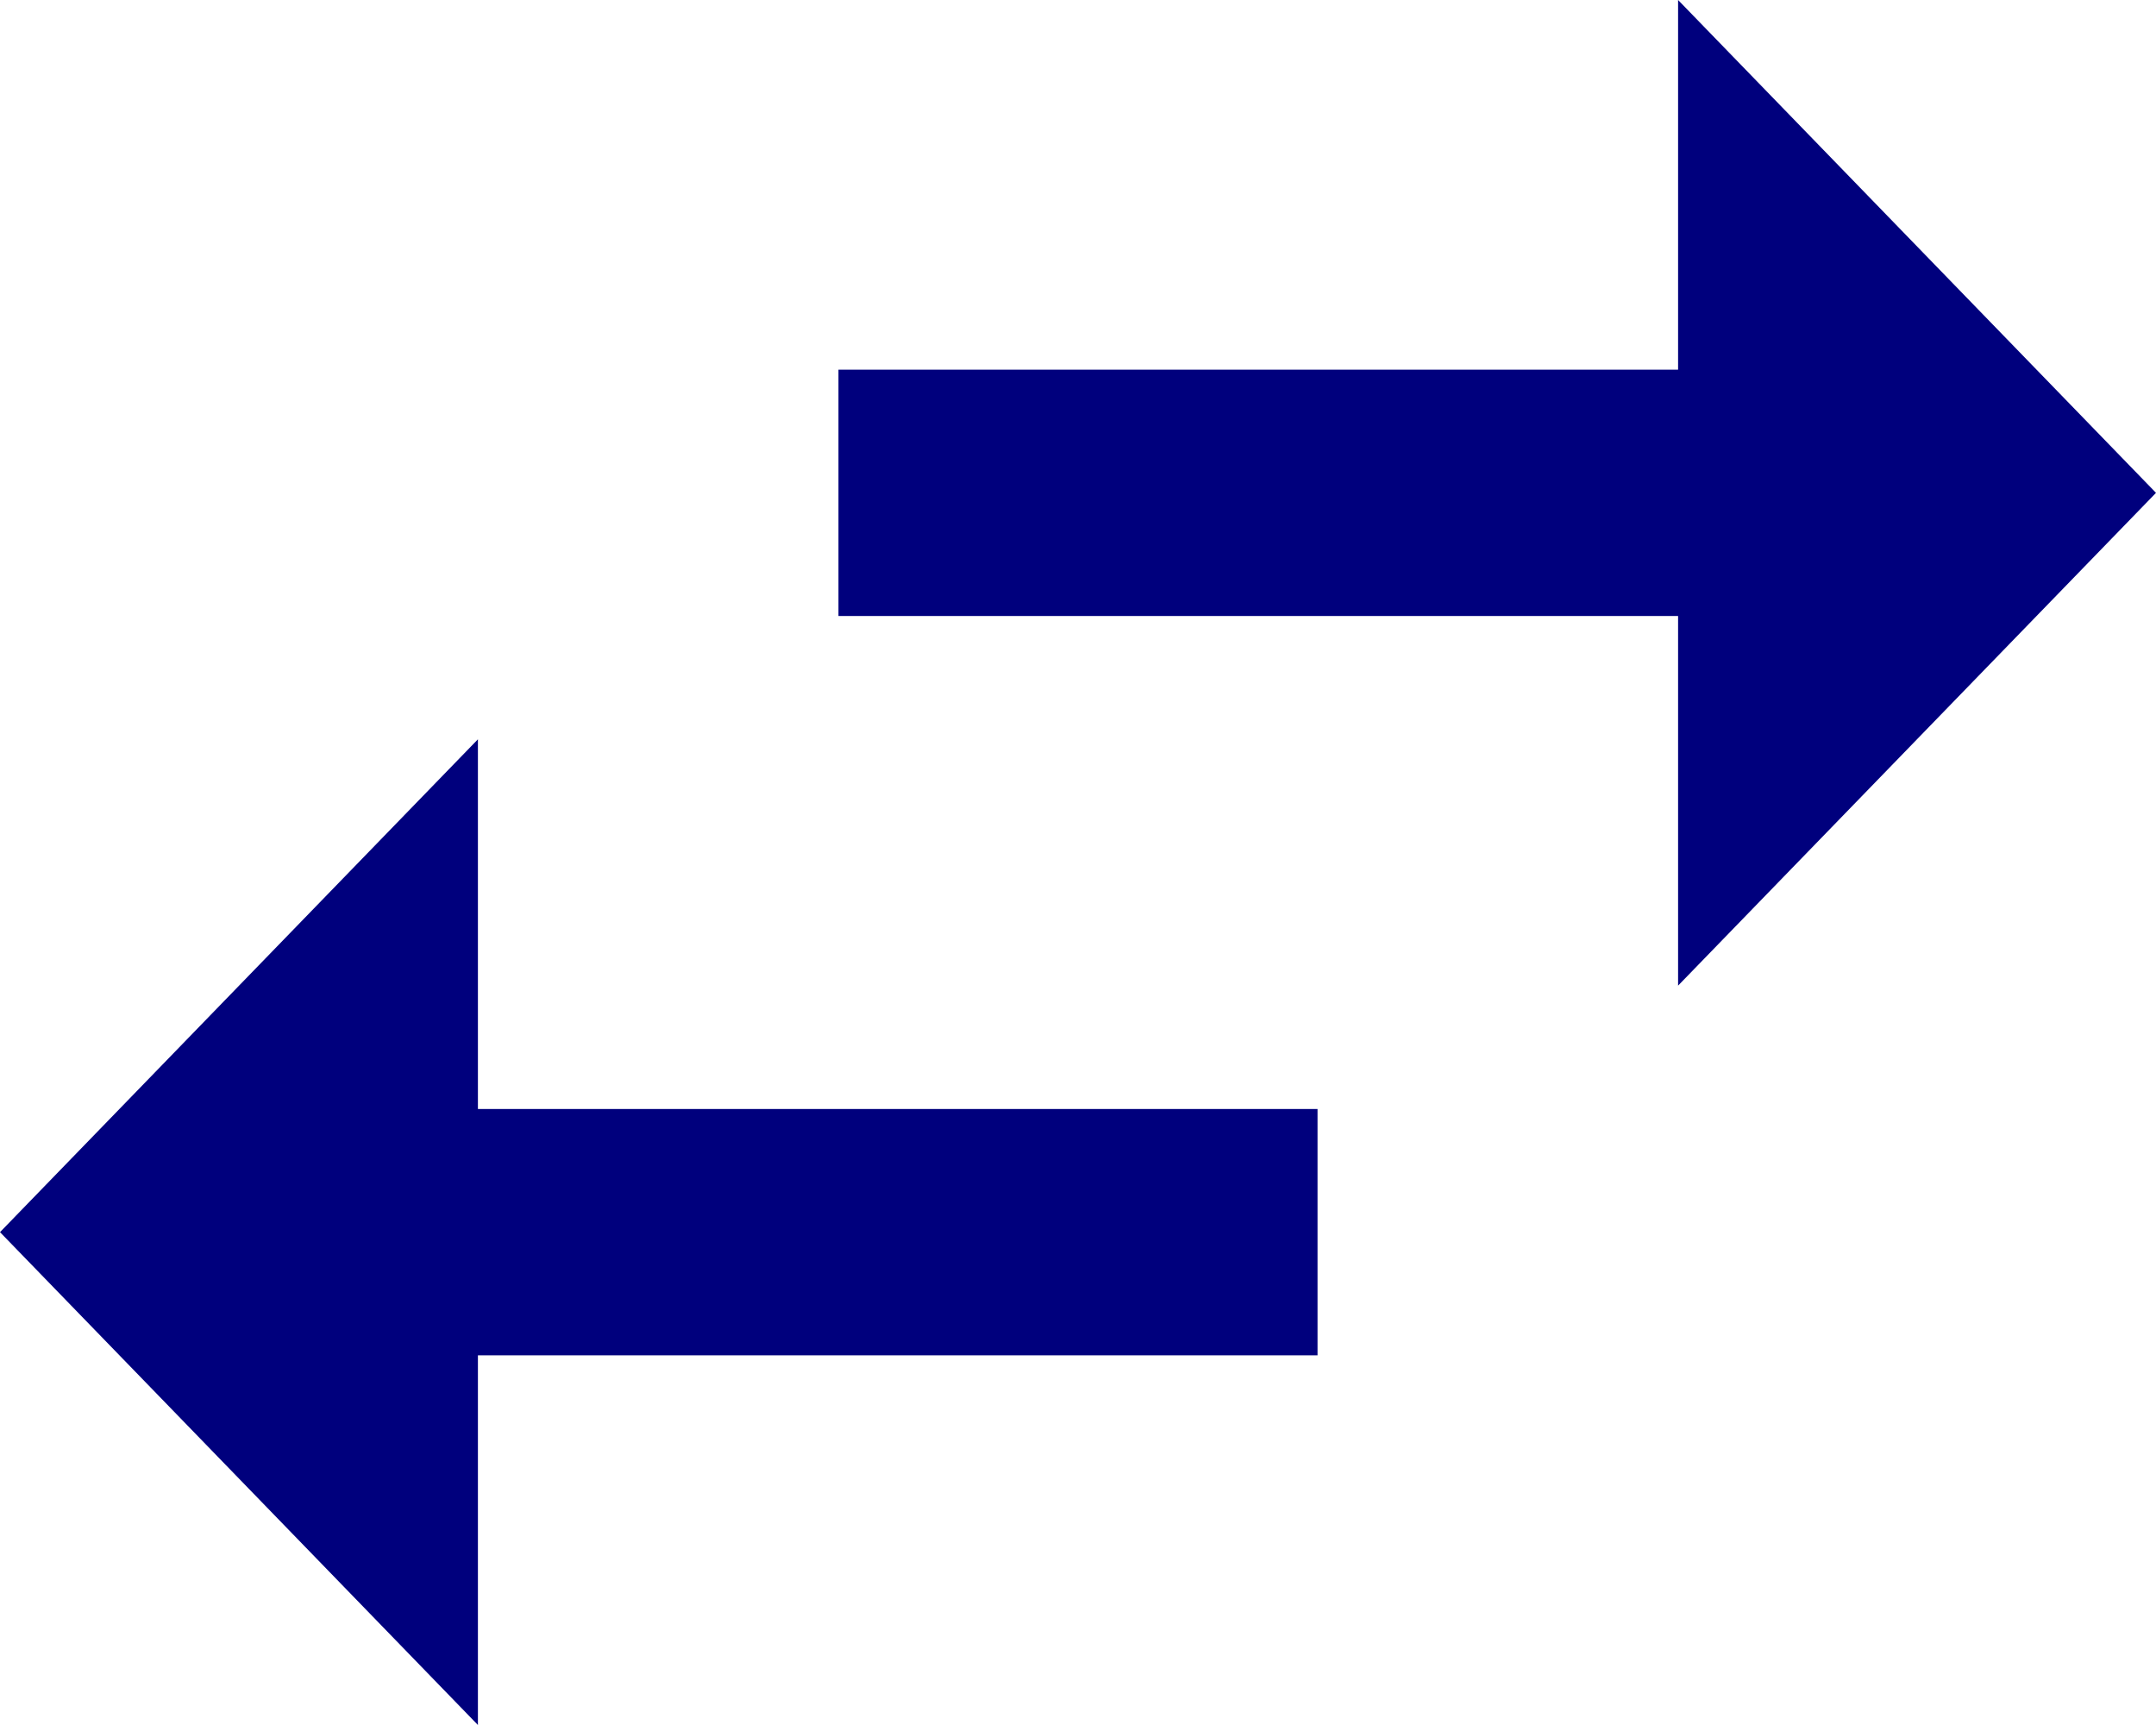 <svg width="30" height="24" viewBox="0 0 30 24" fill="none" xmlns="http://www.w3.org/2000/svg"><path d="M6.65 10.286 0 17.143 6.65 24v-5.143h11.683V15.43H6.65v-5.143ZM30 6.857 23.35 0v5.143H11.667V8.57H23.35v5.143L30 6.857Z" fill="#00007D"/></svg>